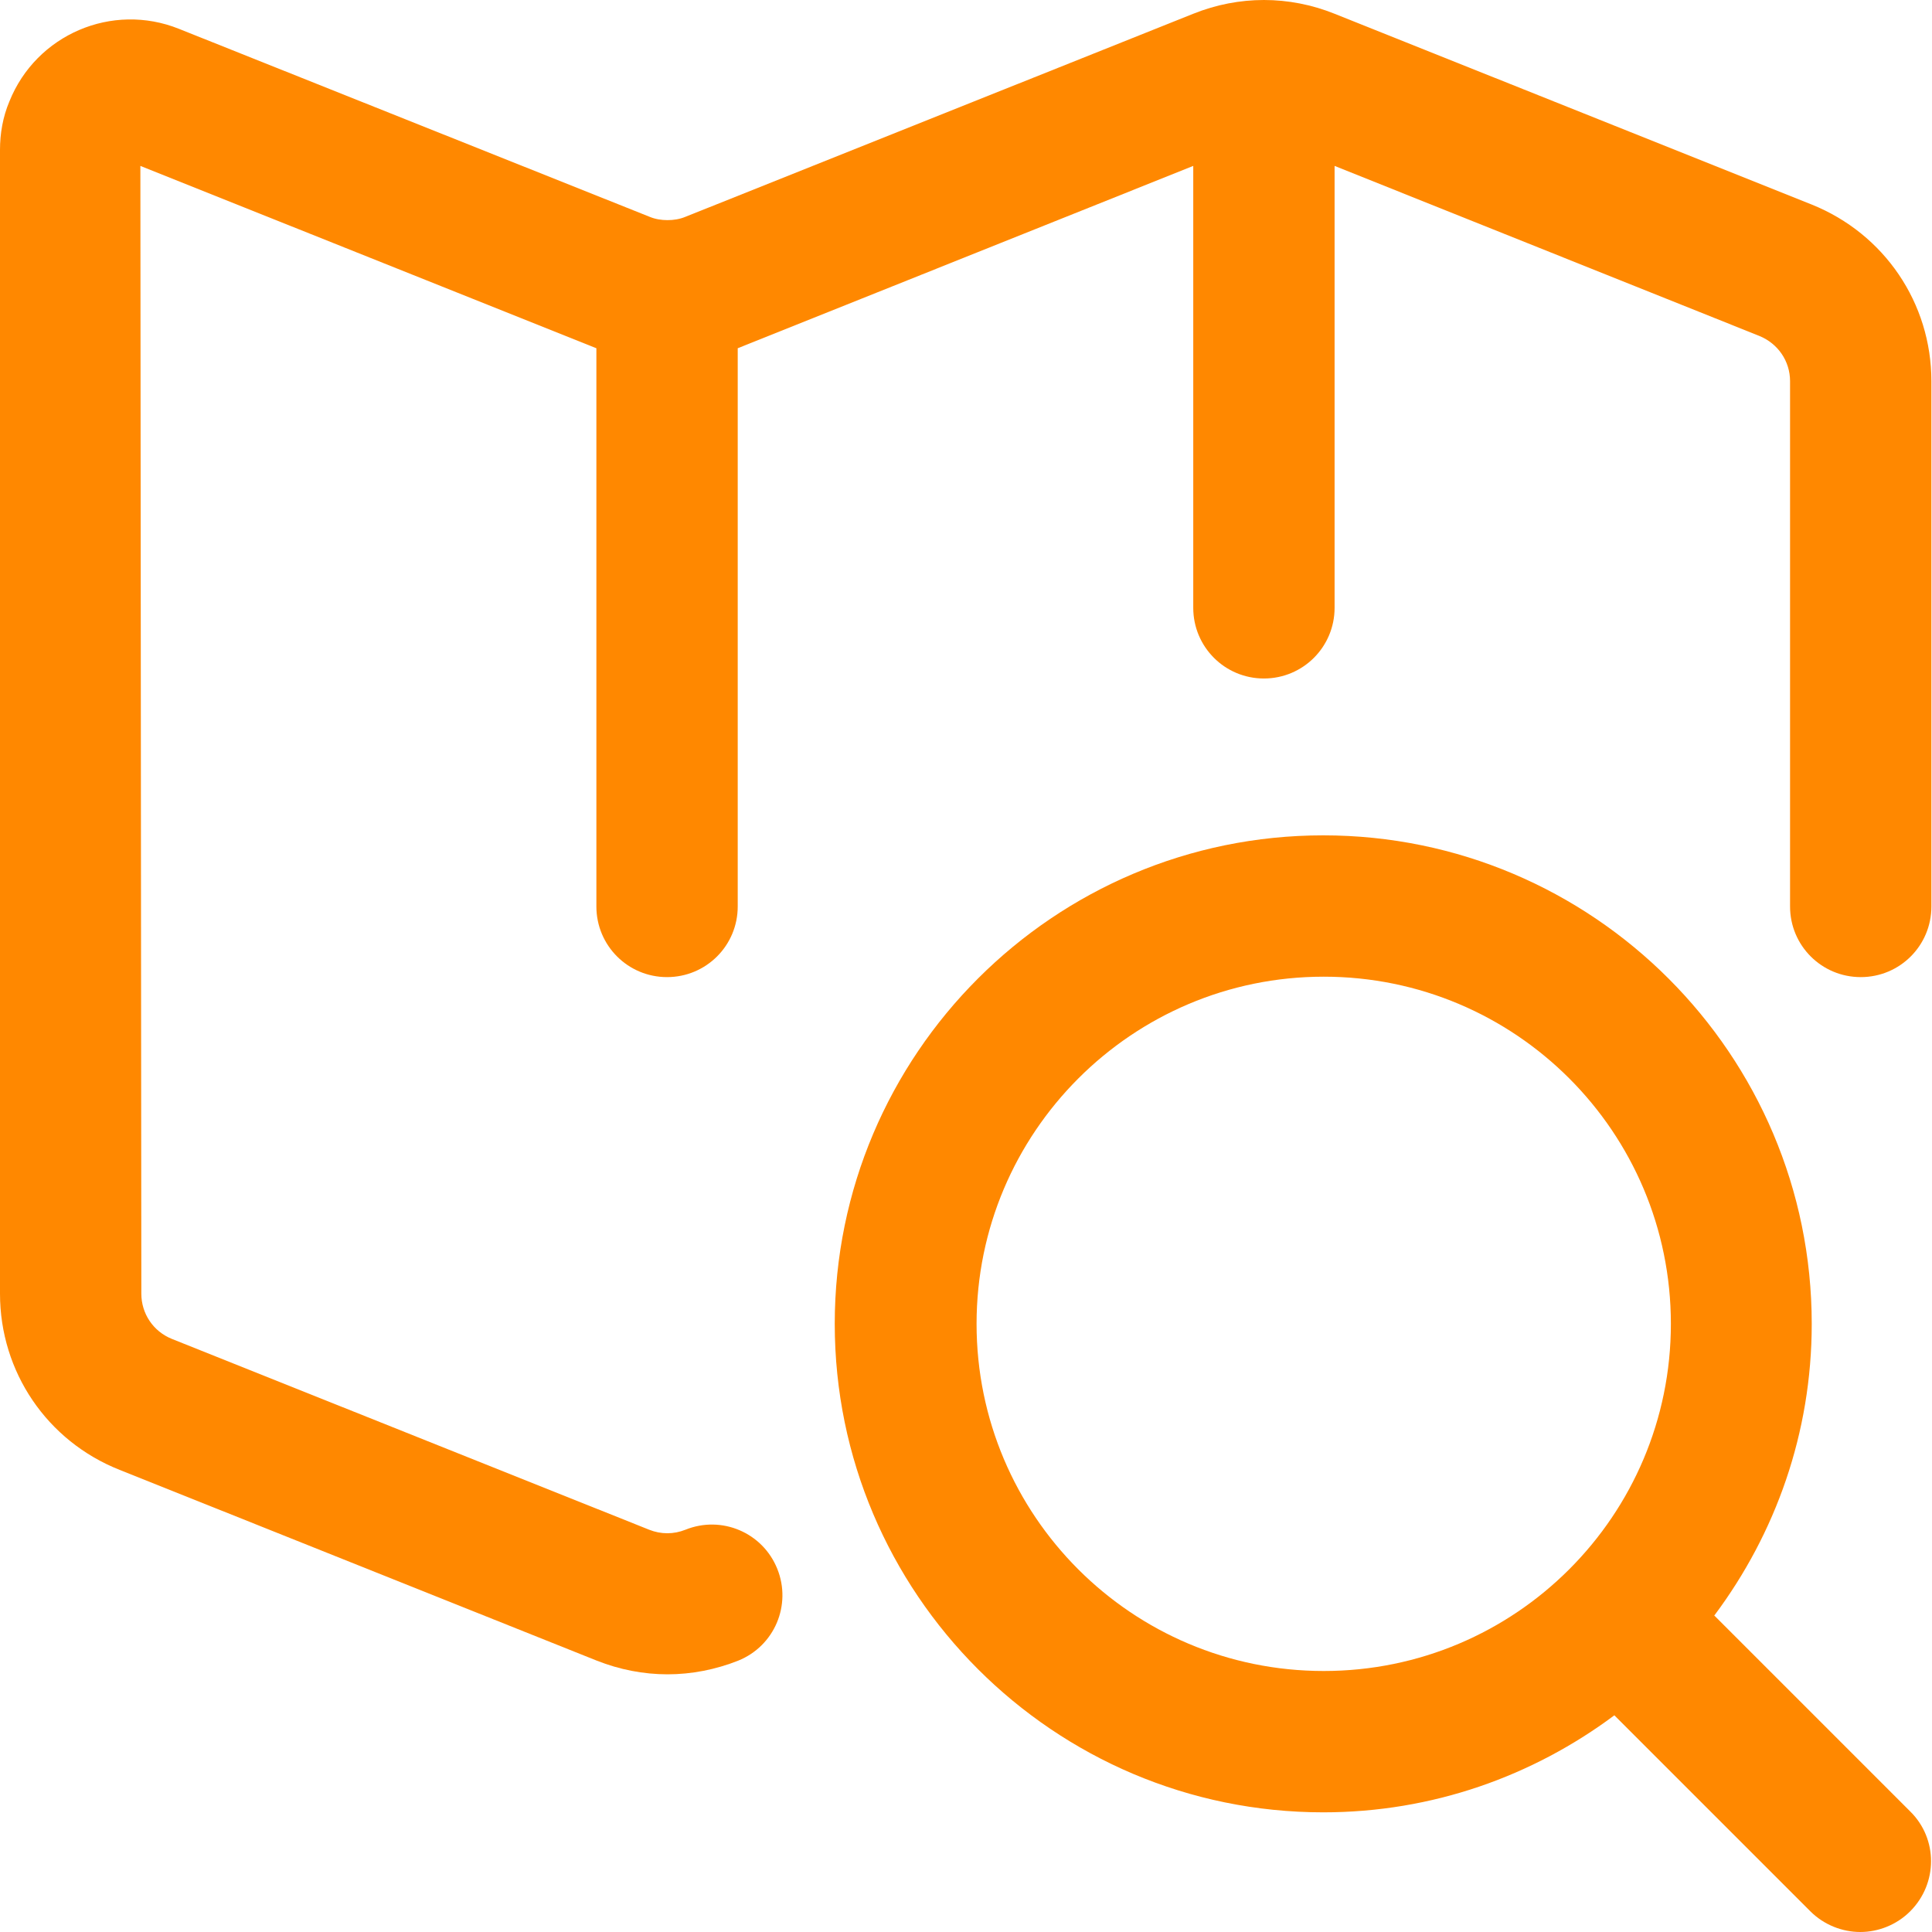 <svg width="32" height="32" viewBox="0 0 32 32" fill="none" xmlns="http://www.w3.org/2000/svg">
<g id="Bildmarke">
<path id="Vector" d="M30.008 3.388L22.105 0.228C21.348 -0.076 20.521 -0.076 19.764 0.228L11.353 3.591C11.259 3.63 11.158 3.646 11.056 3.646C10.955 3.646 10.853 3.63 10.76 3.591L2.965 0.478C1.857 0.033 0.601 0.572 0.156 1.679C0.047 1.937 0 2.21 0 2.483V21.428C0 22.723 0.78 23.87 1.982 24.346L9.886 27.506C10.26 27.654 10.658 27.732 11.056 27.732C11.454 27.732 11.852 27.654 12.226 27.506C12.827 27.264 13.116 26.585 12.874 25.984C12.632 25.384 11.953 25.095 11.353 25.337C11.158 25.415 10.947 25.415 10.752 25.337L2.848 22.177C2.536 22.052 2.341 21.755 2.341 21.428L2.325 2.748L9.878 5.768V15.014C9.878 15.662 10.401 16.184 11.048 16.184C11.696 16.184 12.219 15.662 12.219 15.014V5.768L19.764 2.748V10.067C19.764 10.715 20.287 11.238 20.934 11.238C21.582 11.238 22.105 10.715 22.105 10.067V2.748L29.142 5.565C29.447 5.69 29.649 5.979 29.649 6.314V15.014C29.649 15.662 30.172 16.184 30.82 16.184C31.468 16.184 31.99 15.662 31.99 15.014V6.314C31.99 5.019 31.21 3.872 30.008 3.388Z" fill="#FF8800"/>
<path id="Vector_2" d="M28.401 26.749C29.408 25.399 30.008 23.737 30.008 21.927C30.008 17.464 26.38 13.836 21.917 13.836C17.454 13.836 13.826 17.464 13.826 21.927C13.826 26.39 17.454 30.018 21.917 30.018C23.727 30.018 25.389 29.417 26.739 28.411L29.985 31.657C30.211 31.883 30.516 32 30.812 32C31.109 32 31.413 31.883 31.639 31.657C32.099 31.196 32.099 30.455 31.639 30.003L28.393 26.757L28.401 26.749ZM16.175 21.927C16.175 18.759 18.749 16.177 21.925 16.177C25.101 16.177 27.675 18.751 27.675 21.927C27.675 25.103 25.101 27.677 21.925 27.677C18.749 27.677 16.175 25.103 16.175 21.927Z" fill="#FF8800"/>
</g>
</svg>

